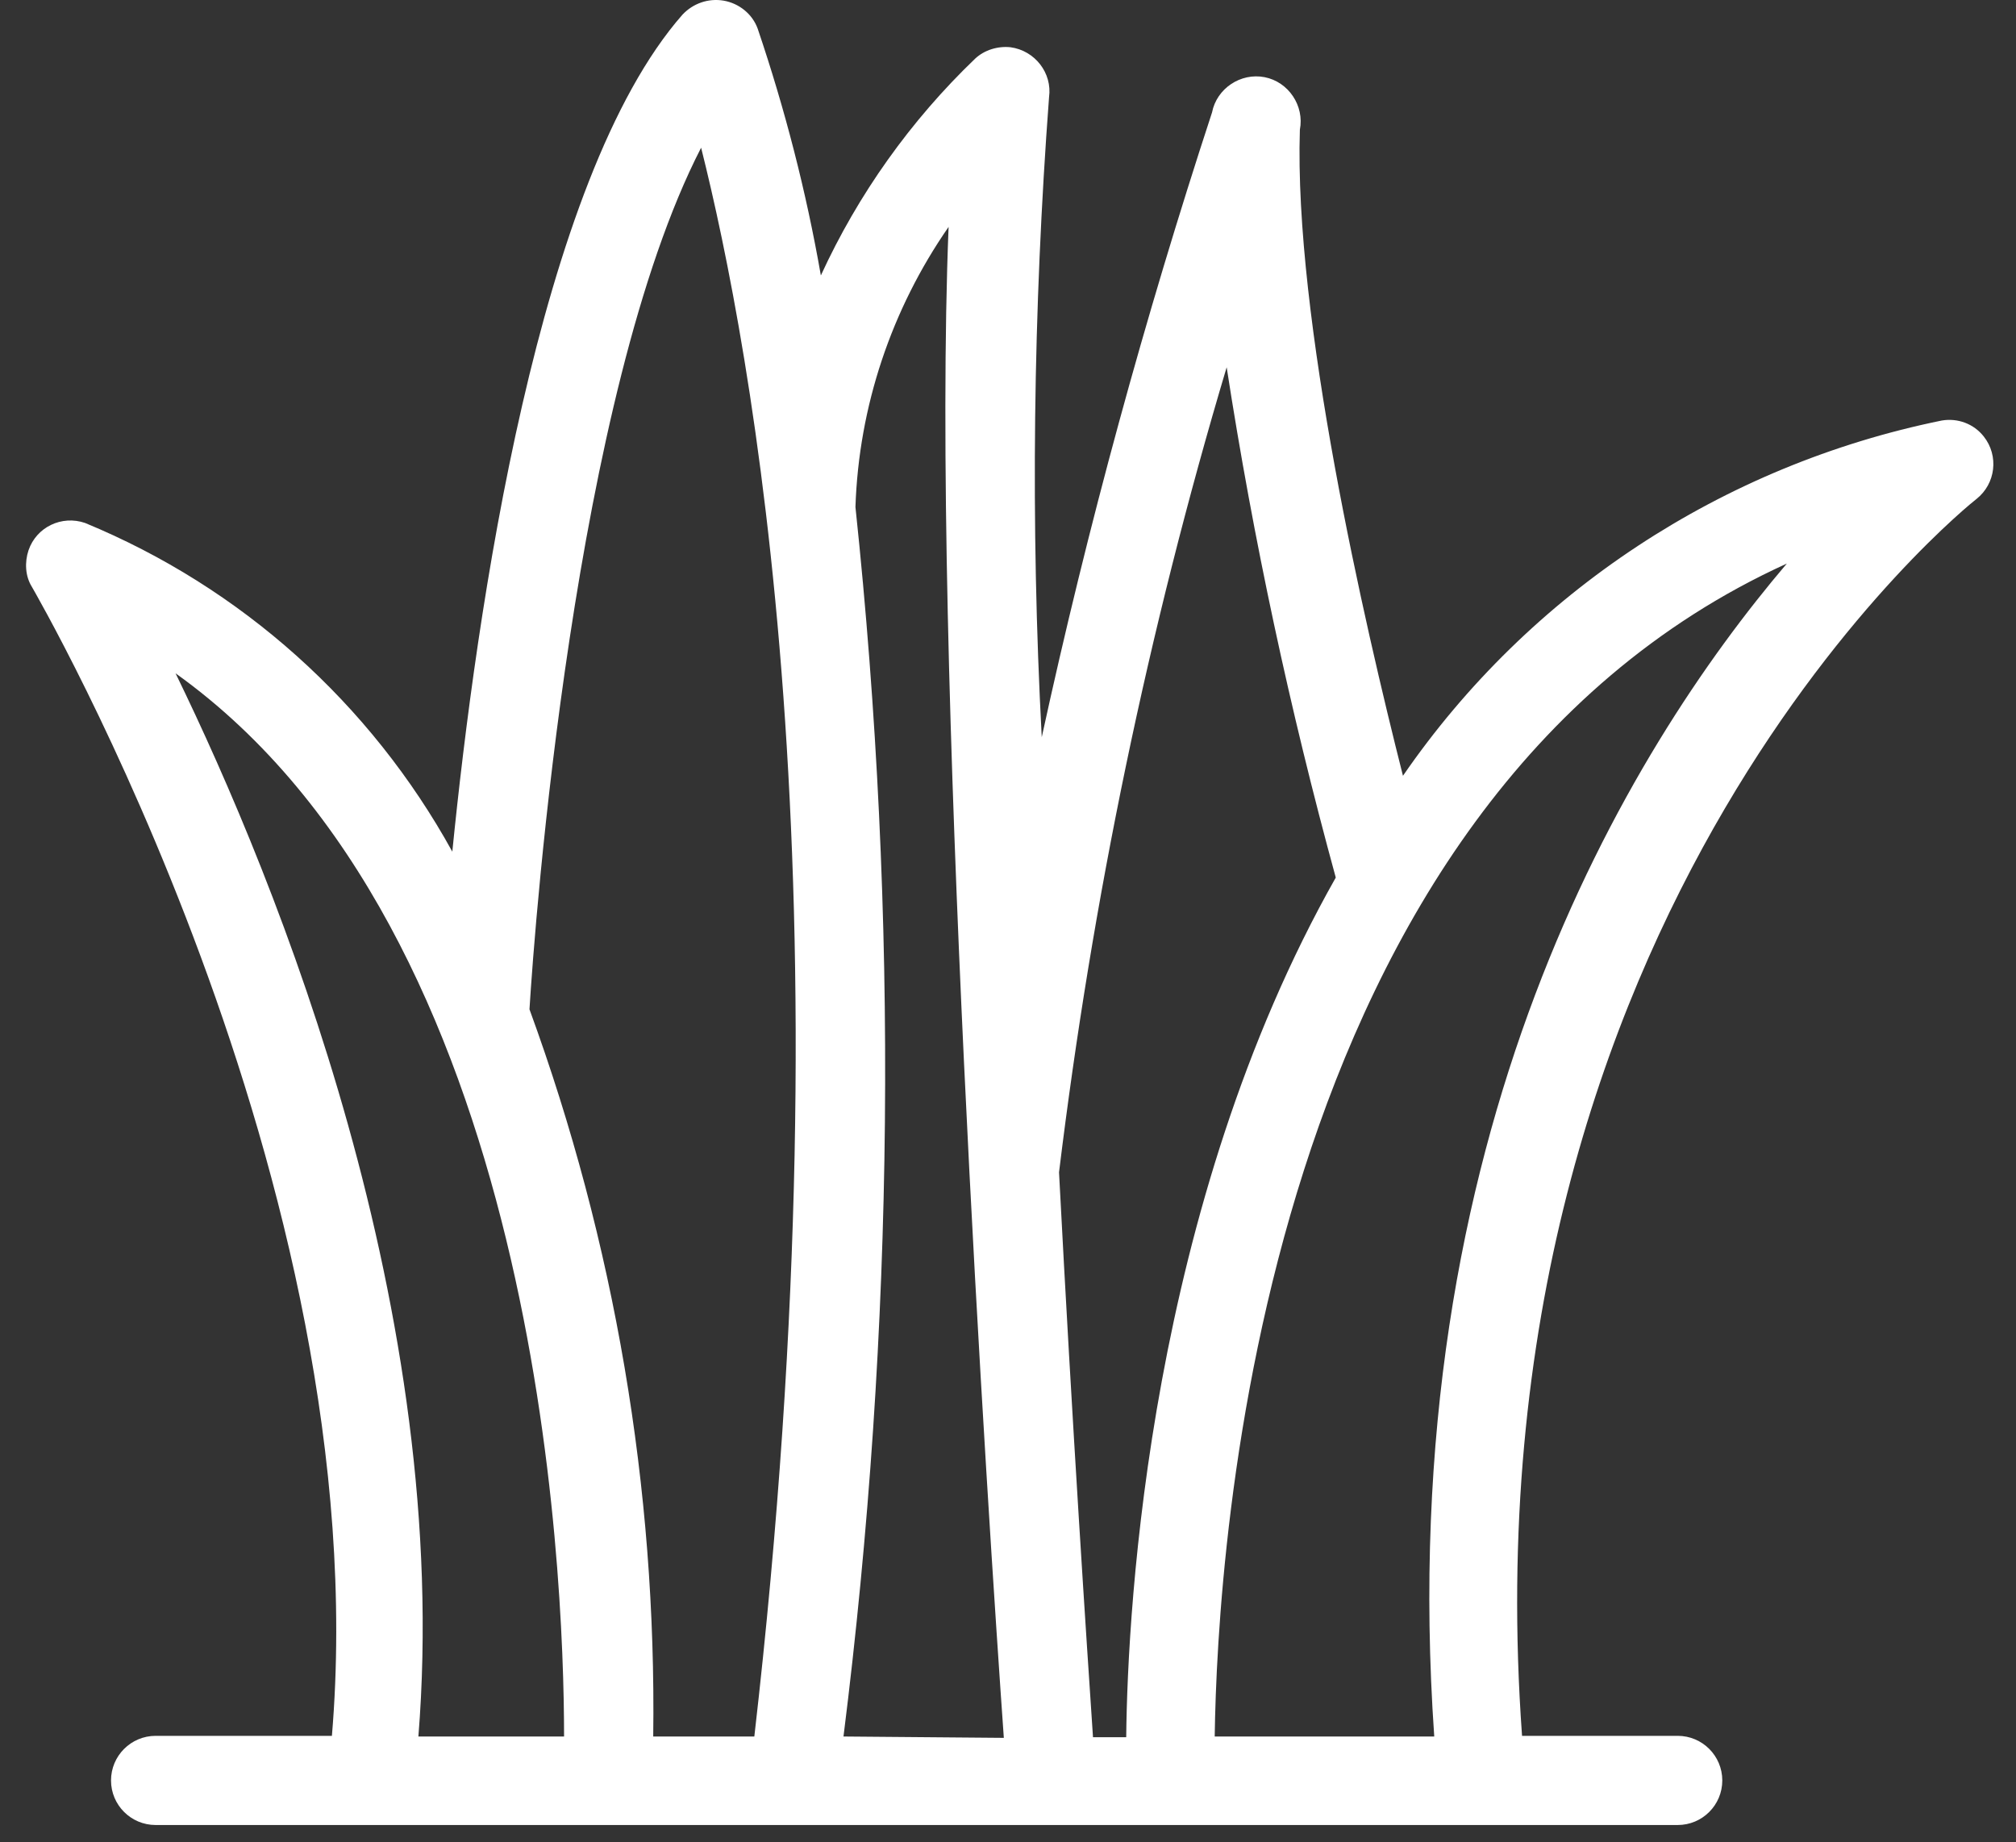 <svg width="58" height="53" viewBox="0 0 58 53" fill="none" xmlns="http://www.w3.org/2000/svg">
<rect x="0" y="0" width="58" height="53" fill="#333333" stroke="none"/>
<g id="Group 380">
<g id="picto_1">
<path id="Vector" d="M41.225 49.954H34.947C35.023 44.595 36.229 23.121 51.407 16.212C46.833 21.59 40.057 32.652 41.263 49.954H41.244H41.225ZM31.444 49.954C31.272 47.39 30.851 41.074 30.468 33.724C31.425 25.877 33.033 18.125 35.291 10.565C36.057 15.522 37.11 20.422 38.43 25.245C33.09 34.681 32.44 46.146 32.401 49.974H31.444V49.954ZM24.267 49.954C25.741 38.222 25.856 26.355 24.611 14.585C24.707 11.694 25.645 8.9 27.291 6.527C26.793 18.853 28.439 43.772 28.88 49.993L24.267 49.954ZM21.702 49.954H18.793C18.889 42.815 17.683 35.734 15.233 29.035C15.386 26.547 16.515 11.35 20.171 4.249C21.607 9.972 24.535 25.36 21.702 49.954ZM12.037 49.954C13.013 37.782 7.998 25.418 5.051 19.369C15.501 26.834 16.228 45.093 16.228 49.954H12.037ZM55.866 12.097C49.569 13.379 44 17.035 40.363 22.317C39.253 17.934 37.224 9.13 37.397 3.732C37.531 3.043 37.071 2.354 36.382 2.22C35.693 2.086 35.004 2.546 34.87 3.235C32.937 9.13 31.291 15.14 29.971 21.207C29.645 15.063 29.722 8.919 30.181 2.795C30.277 2.106 29.779 1.455 29.071 1.359C28.707 1.321 28.325 1.436 28.057 1.685C26.2 3.465 24.688 5.589 23.616 7.924C23.195 5.512 22.583 3.139 21.798 0.823C21.645 0.402 21.262 0.096 20.822 0.019C20.382 -0.057 19.941 0.096 19.635 0.421C15.482 5.149 13.702 17.609 13.013 24.499C10.659 20.231 6.946 16.901 2.448 15.044C1.778 14.814 1.051 15.159 0.821 15.829C0.706 16.173 0.725 16.575 0.917 16.881C1.012 17.054 10.888 34.03 9.549 49.935H4.477C3.769 49.935 3.194 50.51 3.194 51.218C3.194 51.926 3.769 52.5 4.477 52.5H48.268C48.976 52.5 49.55 51.926 49.55 51.218C49.55 50.51 48.976 49.935 48.268 49.935H43.789C42.067 26.126 56.709 14.47 56.862 14.355C57.417 13.915 57.512 13.111 57.072 12.556C56.785 12.192 56.326 12.02 55.866 12.097Z" fill="white"/>
</g>
</g>
</svg>
